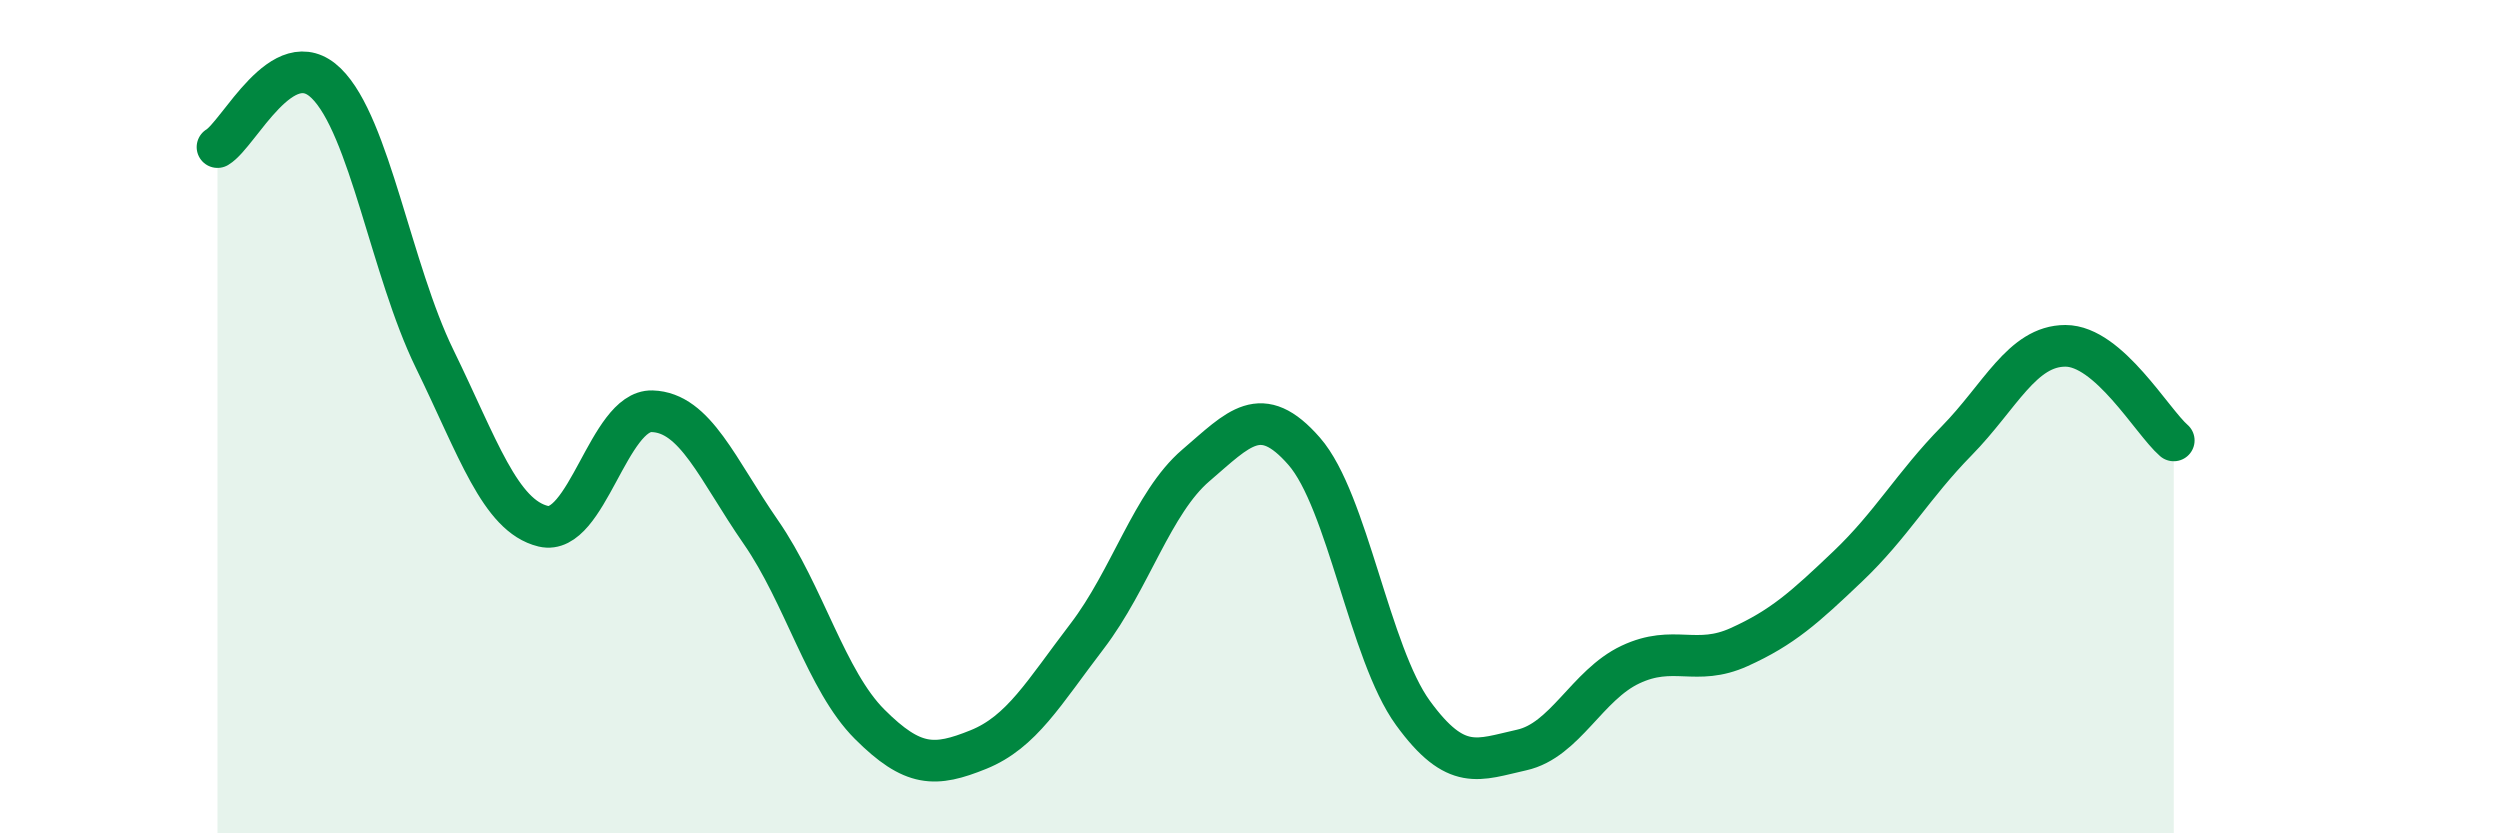 
    <svg width="60" height="20" viewBox="0 0 60 20" xmlns="http://www.w3.org/2000/svg">
      <path
        d="M 5.22,3.53 C 5.74,3.22 6.79,0.98 7.83,2 C 8.87,3.02 9.39,6.48 10.43,8.61 C 11.47,10.74 12,12.38 13.04,12.63 C 14.08,12.88 14.61,9.84 15.65,9.87 C 16.69,9.9 17.22,11.27 18.26,12.77 C 19.3,14.27 19.83,16.34 20.87,17.38 C 21.91,18.42 22.44,18.41 23.48,17.99 C 24.52,17.57 25.05,16.63 26.09,15.27 C 27.13,13.91 27.66,12.06 28.7,11.17 C 29.74,10.28 30.26,9.64 31.3,10.83 C 32.34,12.02 32.87,15.68 33.91,17.11 C 34.95,18.54 35.48,18.23 36.52,18 C 37.56,17.77 38.09,16.44 39.13,15.95 C 40.17,15.46 40.7,16 41.74,15.53 C 42.78,15.06 43.31,14.58 44.35,13.59 C 45.39,12.6 45.92,11.64 46.96,10.58 C 48,9.52 48.53,8.3 49.57,8.3 C 50.61,8.3 51.65,10.12 52.17,10.57L52.17 20L5.22 20Z"
        fill="#008740"
        opacity="0.1"
        stroke-linecap="round"
        stroke-linejoin="round"
      />
      <path
        d="M 5.22,3.53 C 5.74,3.22 6.79,0.98 7.83,2 C 8.87,3.02 9.39,6.48 10.43,8.61 C 11.47,10.74 12,12.38 13.04,12.63 C 14.08,12.88 14.61,9.84 15.65,9.87 C 16.69,9.9 17.22,11.27 18.26,12.77 C 19.3,14.27 19.83,16.34 20.87,17.38 C 21.91,18.42 22.44,18.41 23.48,17.99 C 24.52,17.57 25.05,16.63 26.09,15.27 C 27.13,13.91 27.66,12.06 28.7,11.17 C 29.74,10.28 30.26,9.64 31.3,10.83 C 32.34,12.02 32.87,15.68 33.91,17.11 C 34.95,18.54 35.48,18.23 36.52,18 C 37.56,17.77 38.09,16.44 39.13,15.95 C 40.17,15.46 40.7,16 41.74,15.53 C 42.78,15.06 43.31,14.58 44.35,13.59 C 45.39,12.6 45.92,11.64 46.96,10.58 C 48,9.52 48.53,8.3 49.57,8.3 C 50.61,8.3 51.65,10.12 52.17,10.57"
        stroke="#008740"
        stroke-width="1"
        fill="none"
        stroke-linecap="round"
        stroke-linejoin="round"
      />
    </svg>
  